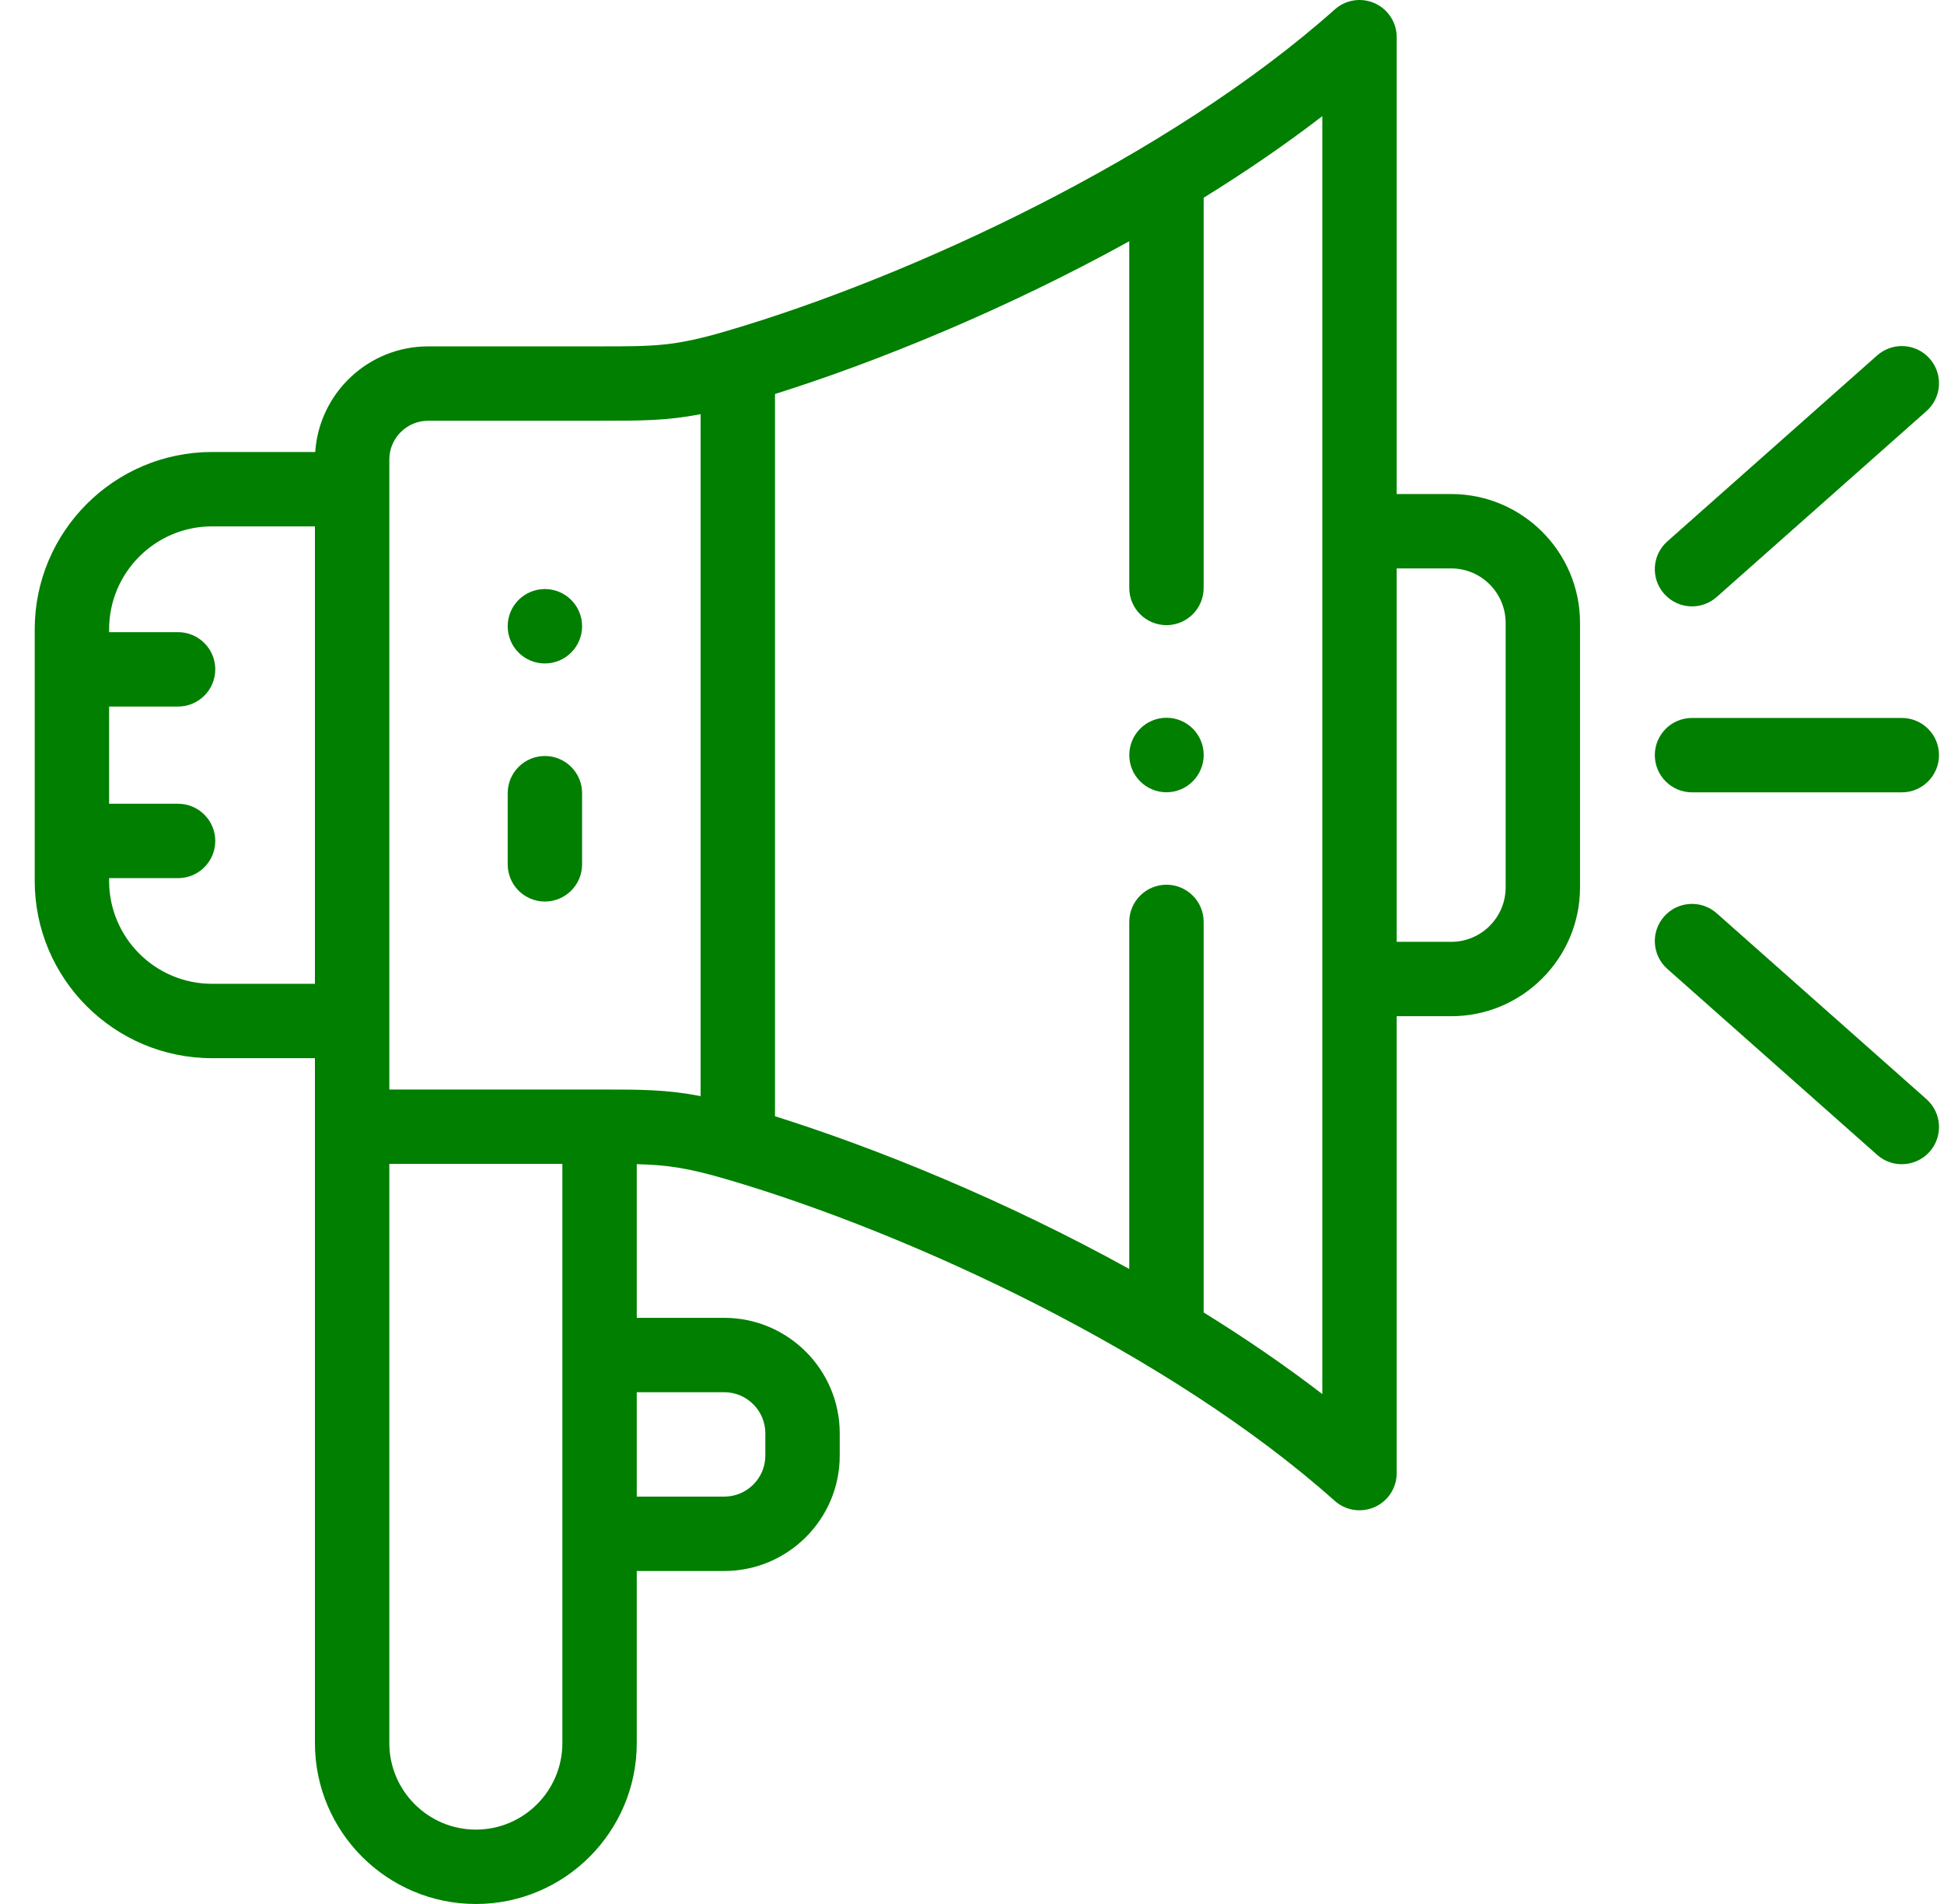 <svg xmlns="http://www.w3.org/2000/svg" fill="none" viewBox="0 0 49 48" height="48" width="49">
<path fill="#007F00" d="M13.734 22.728C14.252 22.728 14.672 22.308 14.672 21.79V19.997C14.672 19.479 14.252 19.059 13.734 19.059C13.217 19.059 12.797 19.479 12.797 19.997V21.79C12.797 22.308 13.217 22.728 13.734 22.728Z"></path>
<path fill="#007F00" d="M36.58 12.455H35.205V0.938C35.205 0.568 34.988 0.233 34.651 0.082C34.314 -0.069 33.919 -0.008 33.644 0.238C29.48 3.951 22.953 6.983 18.332 8.34C18.328 8.341 18.324 8.342 18.32 8.343C18.319 8.344 18.318 8.344 18.317 8.345C16.995 8.732 16.517 8.732 15.113 8.732H10.792C9.283 8.732 8.044 9.91 7.946 11.395H5.344C2.88 11.395 0.875 13.401 0.875 15.867V22.208C0.875 24.672 2.88 26.677 5.344 26.677H7.938V28.405V43.943C7.938 46.18 9.758 48 11.996 48C14.231 48 16.05 46.18 16.05 43.943V39.605H18.254C19.86 39.605 21.166 38.3 21.166 36.696V36.135C21.166 34.53 19.86 33.223 18.254 33.223H16.05V29.349C16.822 29.369 17.338 29.443 18.316 29.73C18.318 29.731 18.32 29.731 18.322 29.732C18.325 29.733 18.329 29.734 18.333 29.735C22.952 31.089 29.478 34.12 33.643 37.837C33.818 37.993 34.042 38.075 34.267 38.075C34.397 38.075 34.528 38.048 34.651 37.993C34.988 37.842 35.205 37.507 35.205 37.137V25.619H36.579C38.37 25.619 39.826 24.161 39.826 22.37V15.705C39.826 13.913 38.37 12.455 36.58 12.455ZM9.813 11.586C9.813 11.046 10.252 10.607 10.792 10.607H15.113C16.161 10.607 16.806 10.607 17.659 10.441V27.634C16.806 27.467 16.161 27.467 15.113 27.467H9.813V11.586ZM5.344 24.802C3.914 24.802 2.75 23.638 2.75 22.208V22.138H4.488C5.006 22.138 5.426 21.718 5.426 21.2C5.426 20.683 5.006 20.263 4.488 20.263H2.75V17.812H4.489C5.006 17.812 5.426 17.392 5.426 16.874C5.426 16.357 5.006 15.937 4.489 15.937H2.75V15.867C2.75 14.435 3.914 13.27 5.344 13.27H7.938V24.802L5.344 24.802ZM14.175 43.943C14.175 45.146 13.198 46.125 11.996 46.125C10.792 46.125 9.813 45.146 9.813 43.943V29.342H14.175L14.175 43.943ZM18.254 35.098C18.826 35.098 19.291 35.563 19.291 36.135V36.696C19.291 37.266 18.826 37.73 18.254 37.73H16.05V35.098H18.254ZM33.33 35.145C32.382 34.416 31.375 33.729 30.339 33.087V23.241C30.339 22.724 29.919 22.304 29.402 22.304C28.884 22.304 28.464 22.724 28.464 23.241V31.991C25.336 30.262 22.107 28.95 19.534 28.141V9.933C22.108 9.123 25.337 7.809 28.464 6.082V14.823C28.464 15.34 28.884 15.76 29.402 15.76C29.919 15.76 30.339 15.34 30.339 14.823V4.985C31.375 4.344 32.383 3.657 33.33 2.928V35.145ZM37.951 22.37C37.951 23.128 37.336 23.744 36.58 23.744H35.205V14.33H36.58C37.336 14.33 37.951 14.947 37.951 15.705V22.37Z"></path>
<path fill="#007F00" d="M42.648 19.975H47.937C48.454 19.975 48.874 19.555 48.874 19.037C48.874 18.519 48.454 18.1 47.937 18.1H42.648C42.131 18.1 41.711 18.519 41.711 19.037C41.711 19.555 42.131 19.975 42.648 19.975Z"></path>
<path fill="#007F00" d="M42.649 15.287C42.87 15.287 43.092 15.209 43.27 15.051L48.559 10.363C48.946 10.02 48.982 9.427 48.638 9.04C48.295 8.652 47.703 8.617 47.315 8.96L42.027 13.648C41.639 13.991 41.603 14.584 41.947 14.971C42.132 15.18 42.39 15.287 42.649 15.287Z"></path>
<path fill="#007F00" d="M48.559 27.711L43.27 23.023C42.883 22.68 42.29 22.716 41.947 23.103C41.603 23.491 41.639 24.083 42.027 24.427L47.315 29.114C47.493 29.273 47.715 29.35 47.936 29.35C48.195 29.35 48.453 29.244 48.638 29.035C48.982 28.647 48.946 28.055 48.559 27.711Z"></path>
<path fill="#007F00" d="M13.734 16.726C14.252 16.726 14.672 16.305 14.672 15.787C14.672 15.269 14.252 14.85 13.734 14.85C13.217 14.85 12.797 15.269 12.797 15.787V15.79C12.797 16.308 13.217 16.726 13.734 16.726Z"></path>
<path fill="#007F00" d="M29.402 18.095C28.885 18.095 28.465 18.515 28.465 19.032V19.038C28.465 19.555 28.885 19.973 29.402 19.973C29.92 19.973 30.34 19.55 30.34 19.032C30.34 18.515 29.92 18.095 29.402 18.095Z"></path>
</svg>
